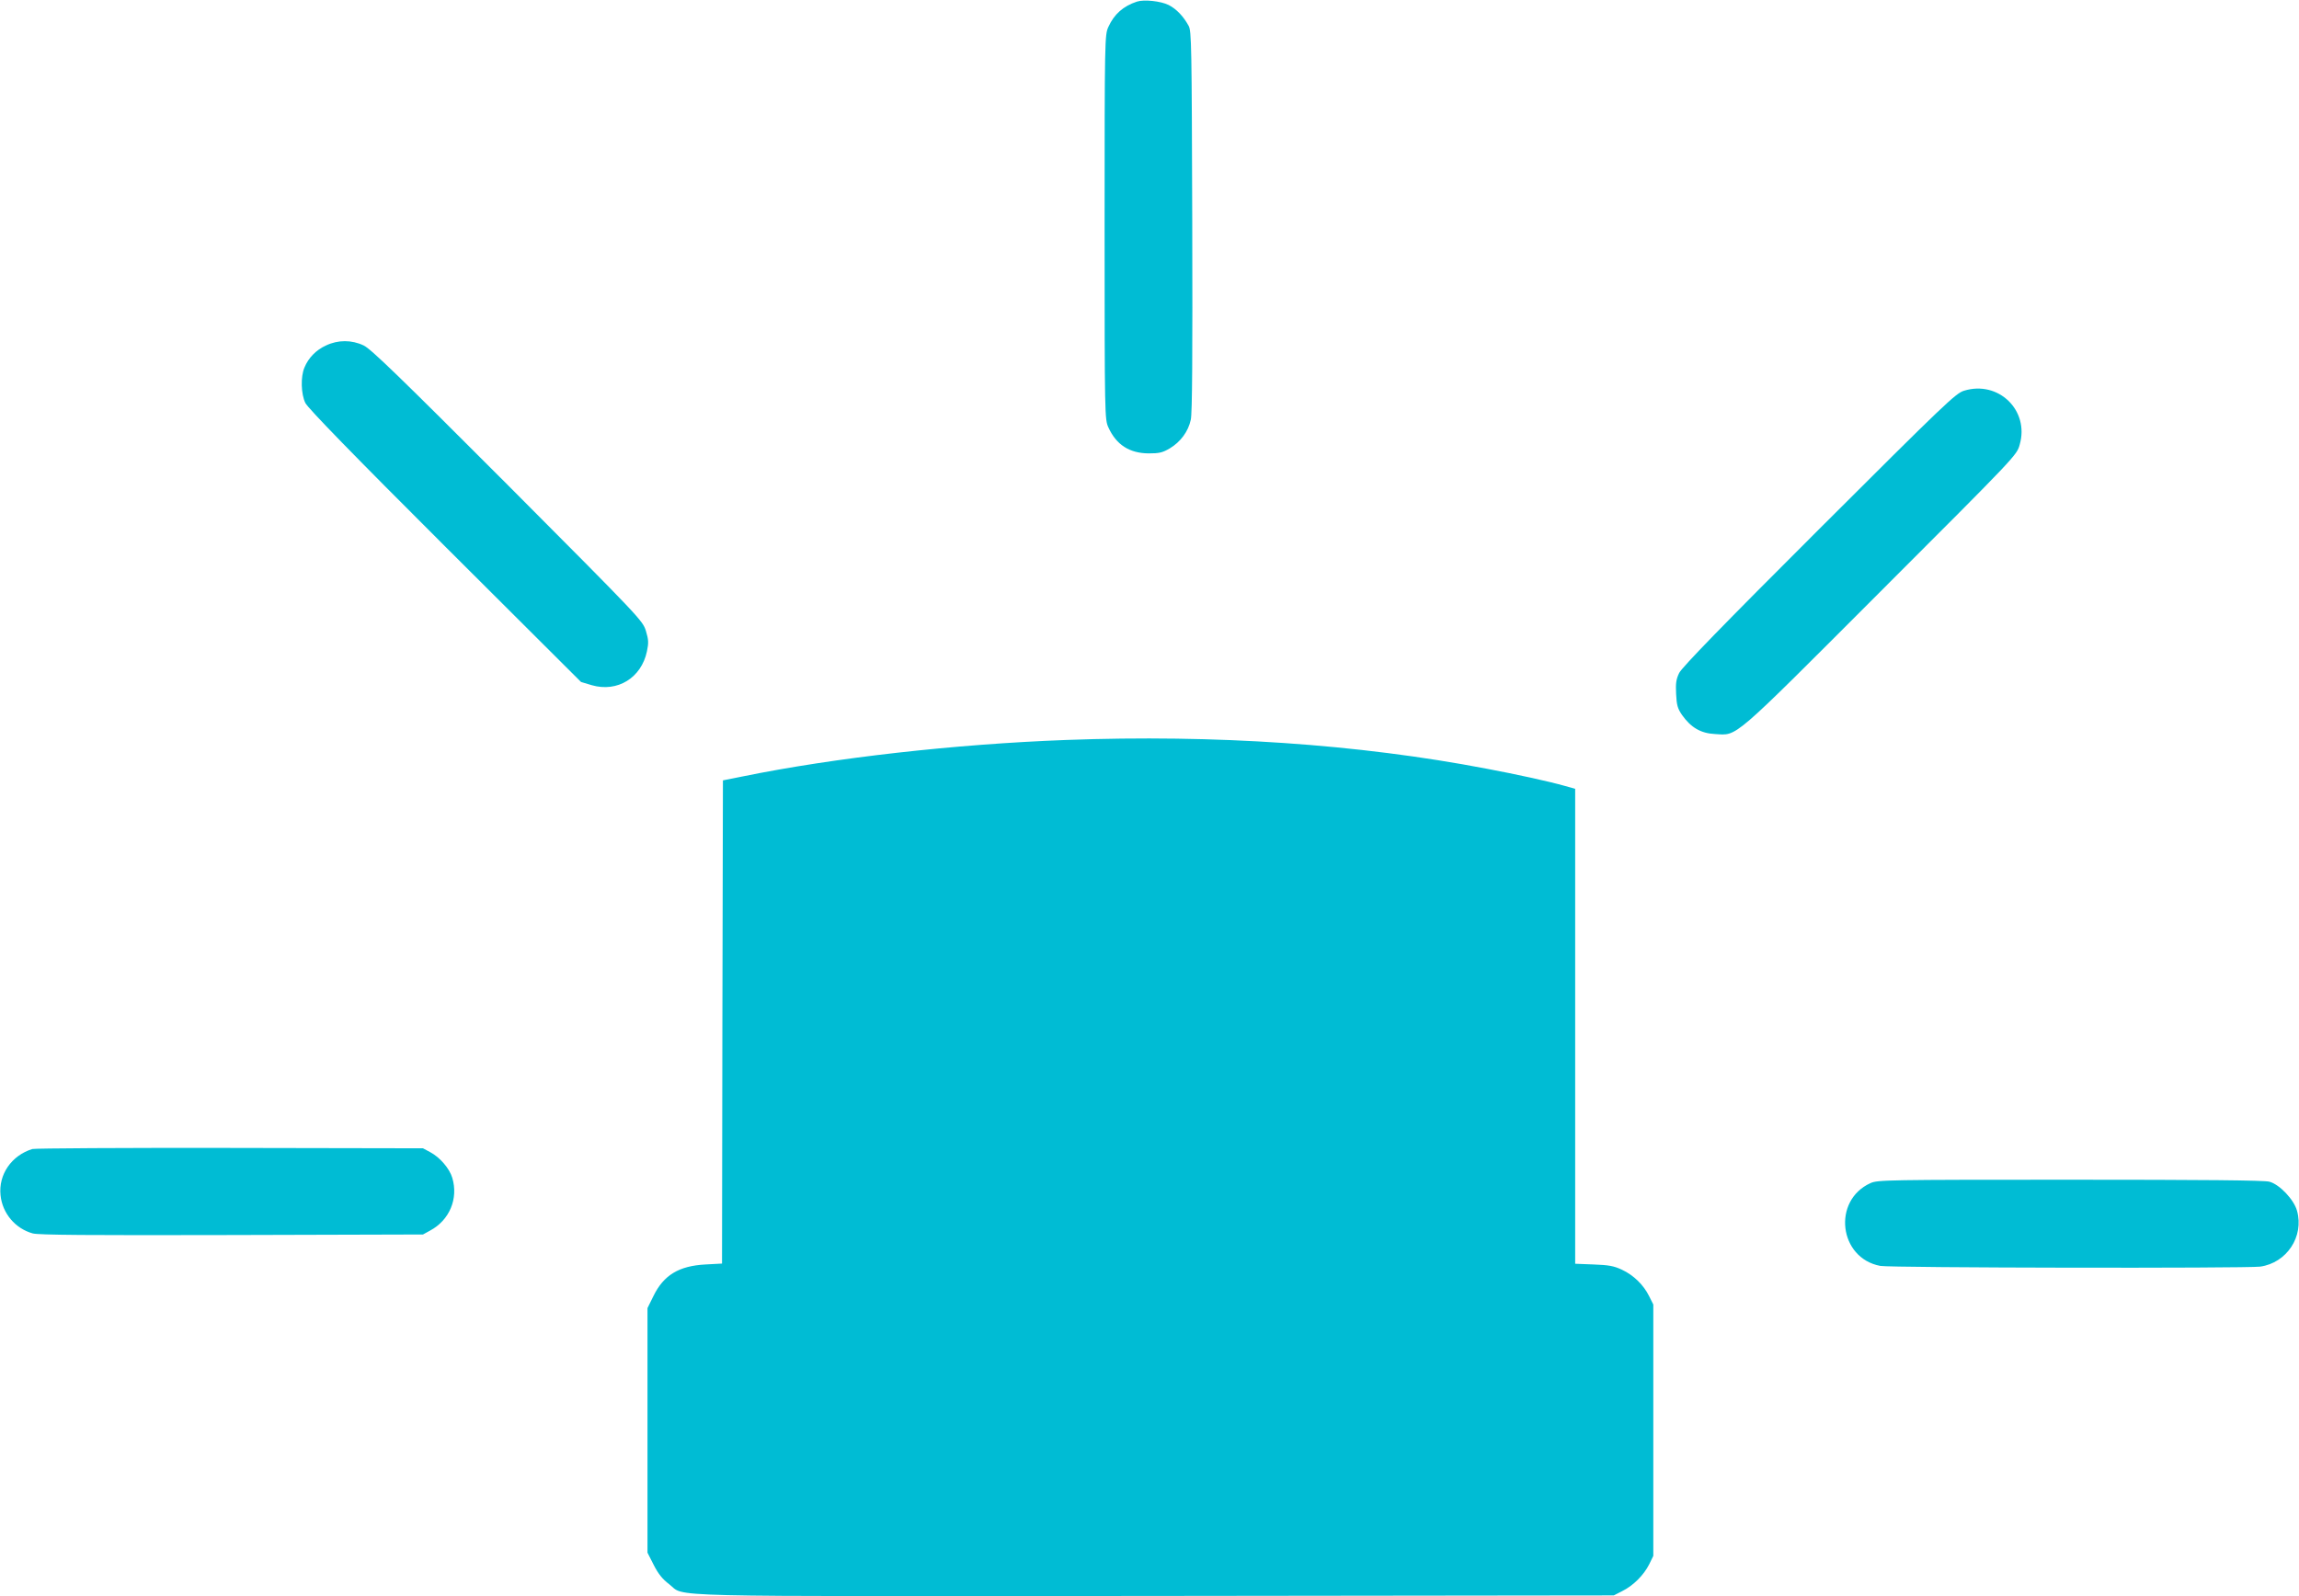 <?xml version="1.0" standalone="no"?>
<!DOCTYPE svg PUBLIC "-//W3C//DTD SVG 20010904//EN"
 "http://www.w3.org/TR/2001/REC-SVG-20010904/DTD/svg10.dtd">
<svg version="1.0" xmlns="http://www.w3.org/2000/svg"
 width="1280pt" height="889pt" viewBox="0 0 1280 889"
 preserveAspectRatio="xMidYMid meet">
<g transform="translate(0,889) scale(0.1,-0.1)"
fill="#00bcd4" stroke="none">
<path d="M6330 8881 c-76 -25 -127 -70 -159 -141 -20 -44 -21 -60 -21 -1115 0
-1055 1 -1071 21 -1115 44 -97 117 -144 224 -145 59 0 77 4 118 28 60 36 103
94 117 160 8 37 10 357 8 1107 -3 974 -4 1057 -20 1086 -29 53 -68 94 -111
116 -44 22 -137 32 -177 19z"/>
<path d="M1815 6966 c-55 -25 -98 -69 -120 -123 -22 -51 -19 -148 5 -197 13
-28 268 -290 777 -798 l758 -756 60 -18 c143 -41 276 41 307 189 10 48 9 64
-6 114 -18 57 -31 71 -769 812 -602 603 -762 758 -802 777 -67 32 -143 32
-210 0z"/>
<path d="M10935 6714 c-46 -14 -104 -69 -808 -772 -534 -533 -764 -770 -778
-800 -17 -35 -20 -57 -17 -117 3 -62 8 -80 33 -117 50 -70 104 -102 184 -106
127 -7 82 -46 923 796 756 756 757 757 773 816 55 191 -119 359 -310 300z"/>
<path d="M5935 4769 c-616 -23 -1291 -99 -1800 -203 l-110 -22 -3 -1346 -2
-1345 -93 -5 c-147 -8 -232 -59 -289 -176 l-33 -67 0 -681 0 -681 35 -69 c25
-49 49 -79 85 -106 97 -74 -131 -68 2705 -66 l2555 3 47 24 c61 30 120 89 150
149 l23 47 0 700 0 700 -23 46 c-31 63 -86 117 -152 148 -45 21 -74 26 -157
29 l-103 4 0 1323 0 1322 -57 16 c-92 26 -271 65 -436 96 -716 137 -1511 191
-2342 160z"/>
<path d="M180 2491 c-116 -36 -189 -142 -177 -257 10 -101 82 -186 179 -213
32 -9 312 -11 1108 -9 l1065 3 40 22 c108 58 158 178 123 294 -15 51 -69 114
-122 142 l-41 22 -1075 2 c-591 1 -1086 -2 -1100 -6z"/>
<path d="M10414 2301 c-214 -97 -176 -418 55 -461 59 -11 2035 -14 2115 -4
148 21 245 168 205 311 -17 62 -97 147 -154 162 -28 8 -368 11 -1110 11 -1020
0 -1072 -1 -1111 -19z"/>
</g>
</svg>
